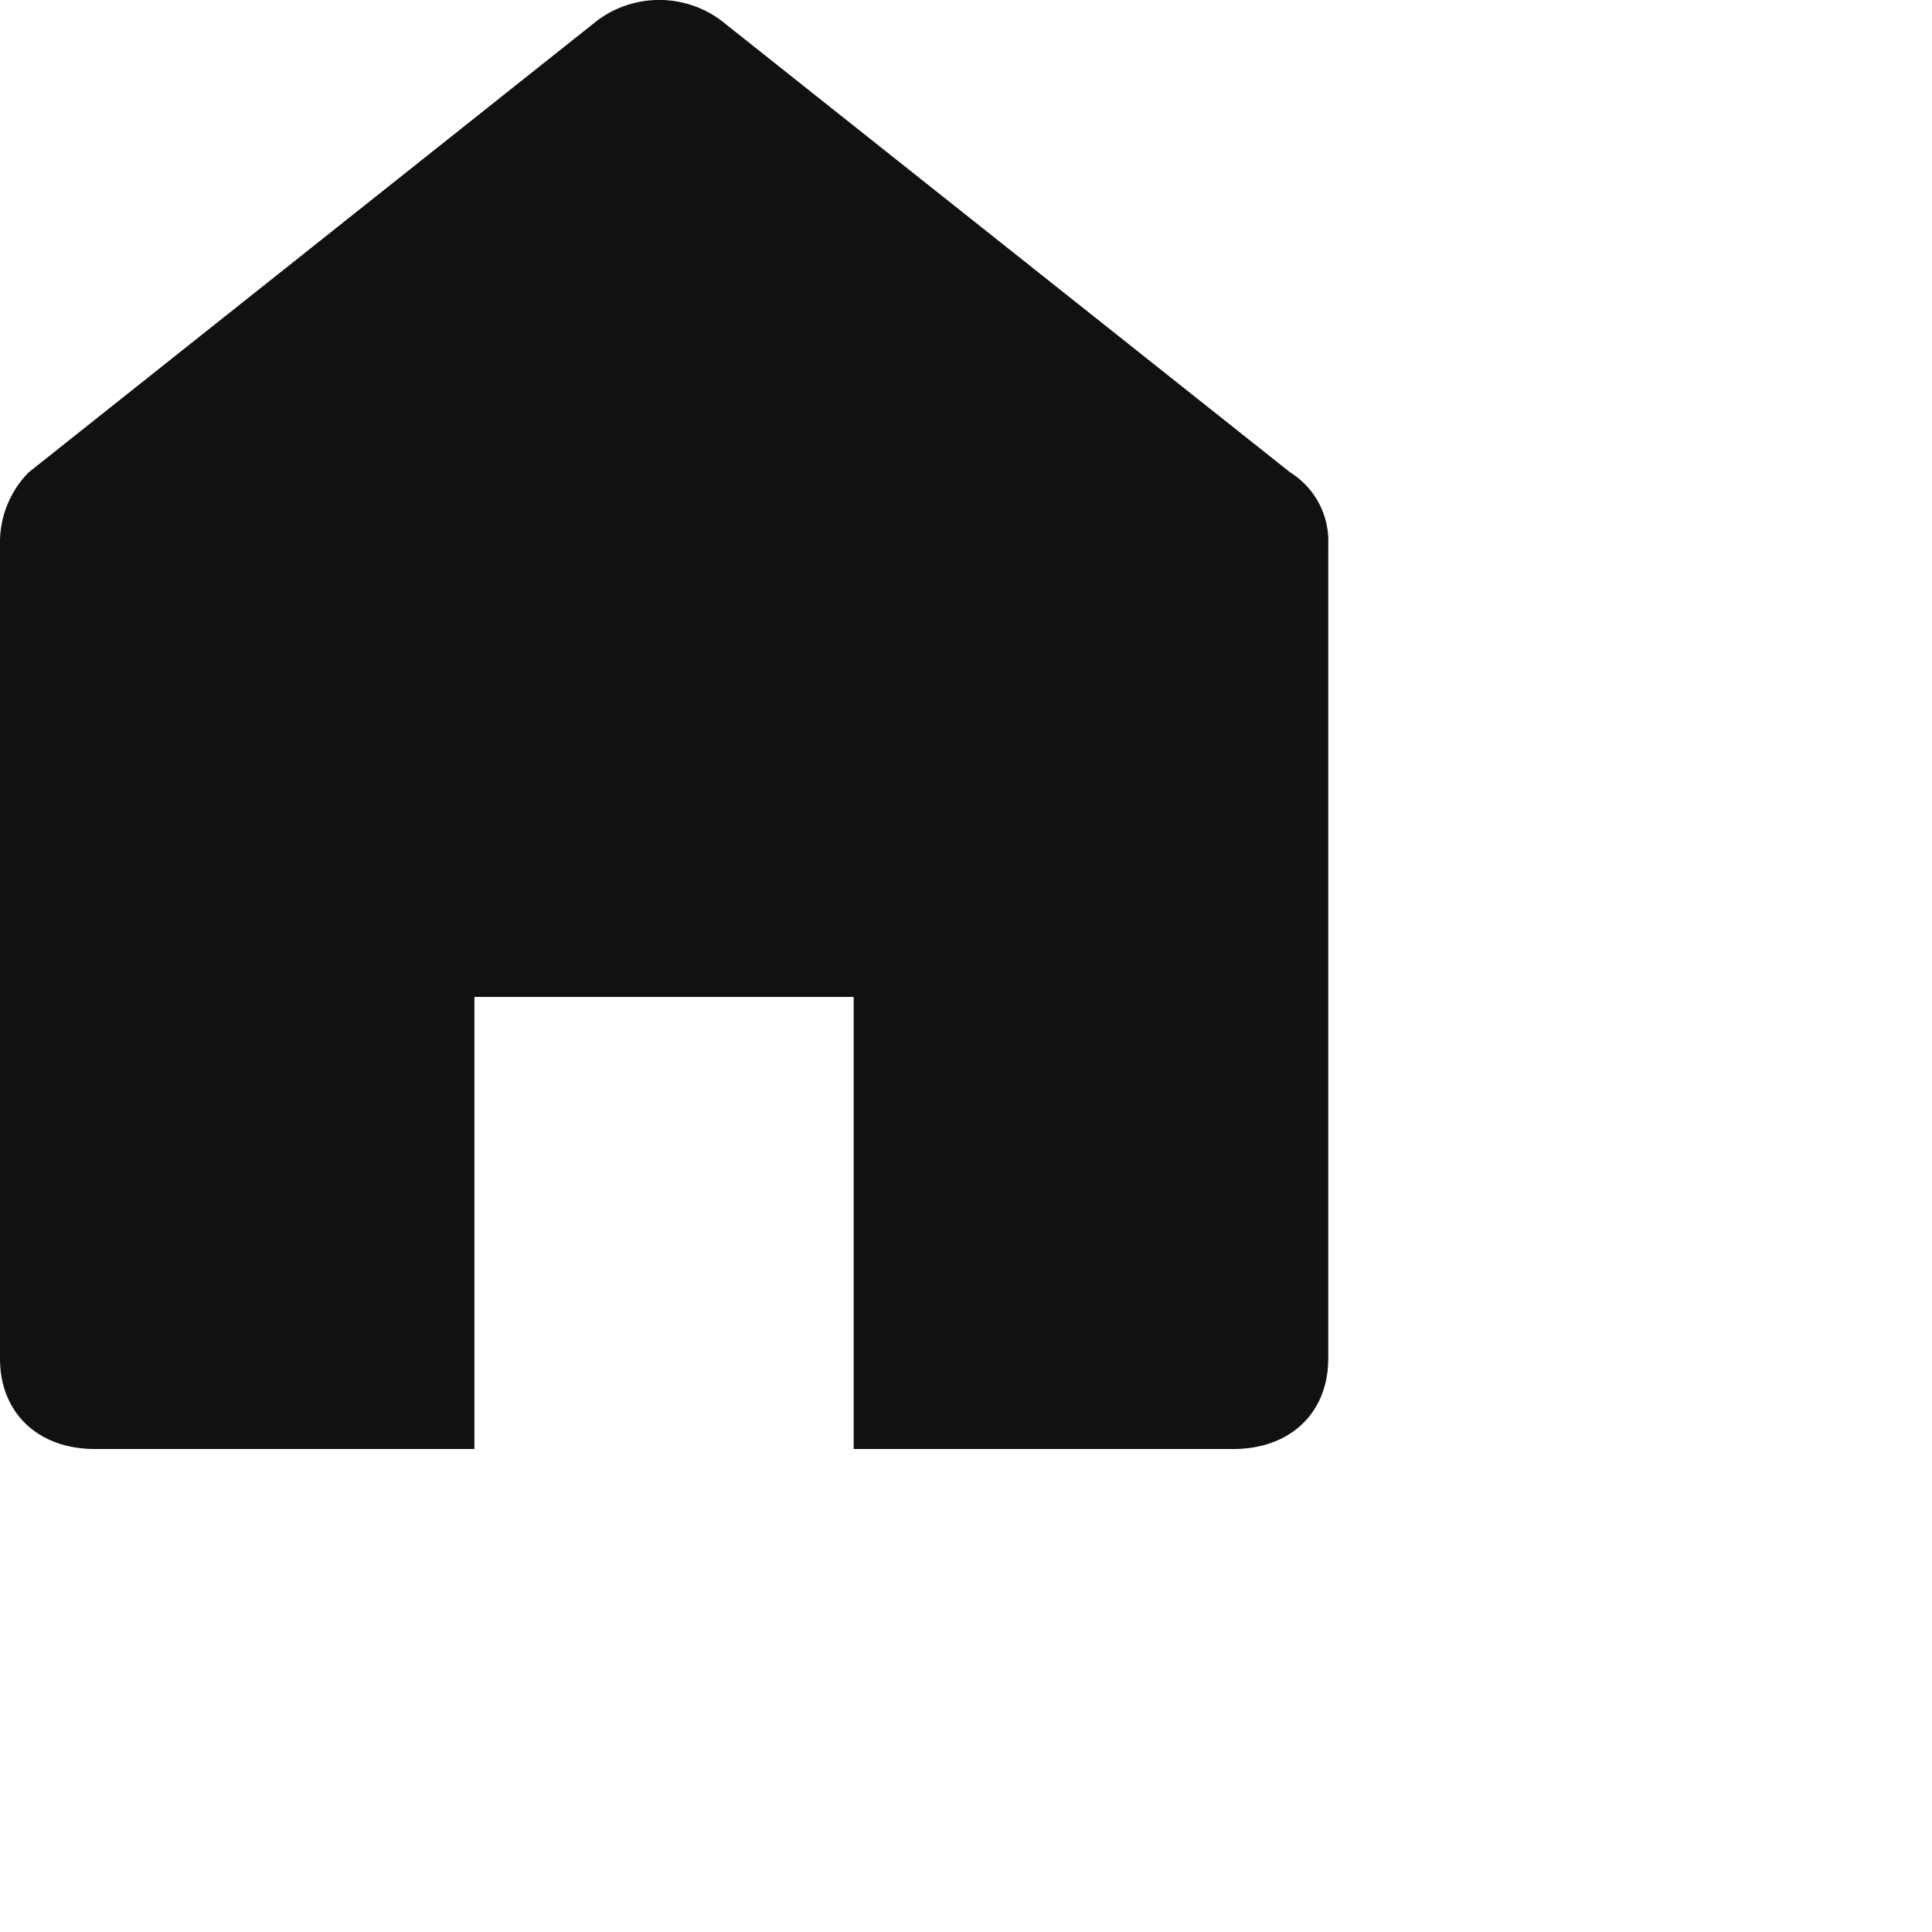 <svg xmlns="http://www.w3.org/2000/svg" width="16" height="16" viewBox="0 0 16 16">
<title>Home Icon</title>
    <path fill="#111" fill-rule="nonzero" d="M10.214 12c.472 0 .786-.3.786-.749v-6.74a.67.67 0 0 0-.314-.598L5.97.168a.858.858 0 0 0-1.021 0L.236 3.913A.828.828 0 0 0 0 4.512v6.74C0 11.7.314 12 .786 12h3.143V8.256H7.07V12h3.143z"/>
</svg>
